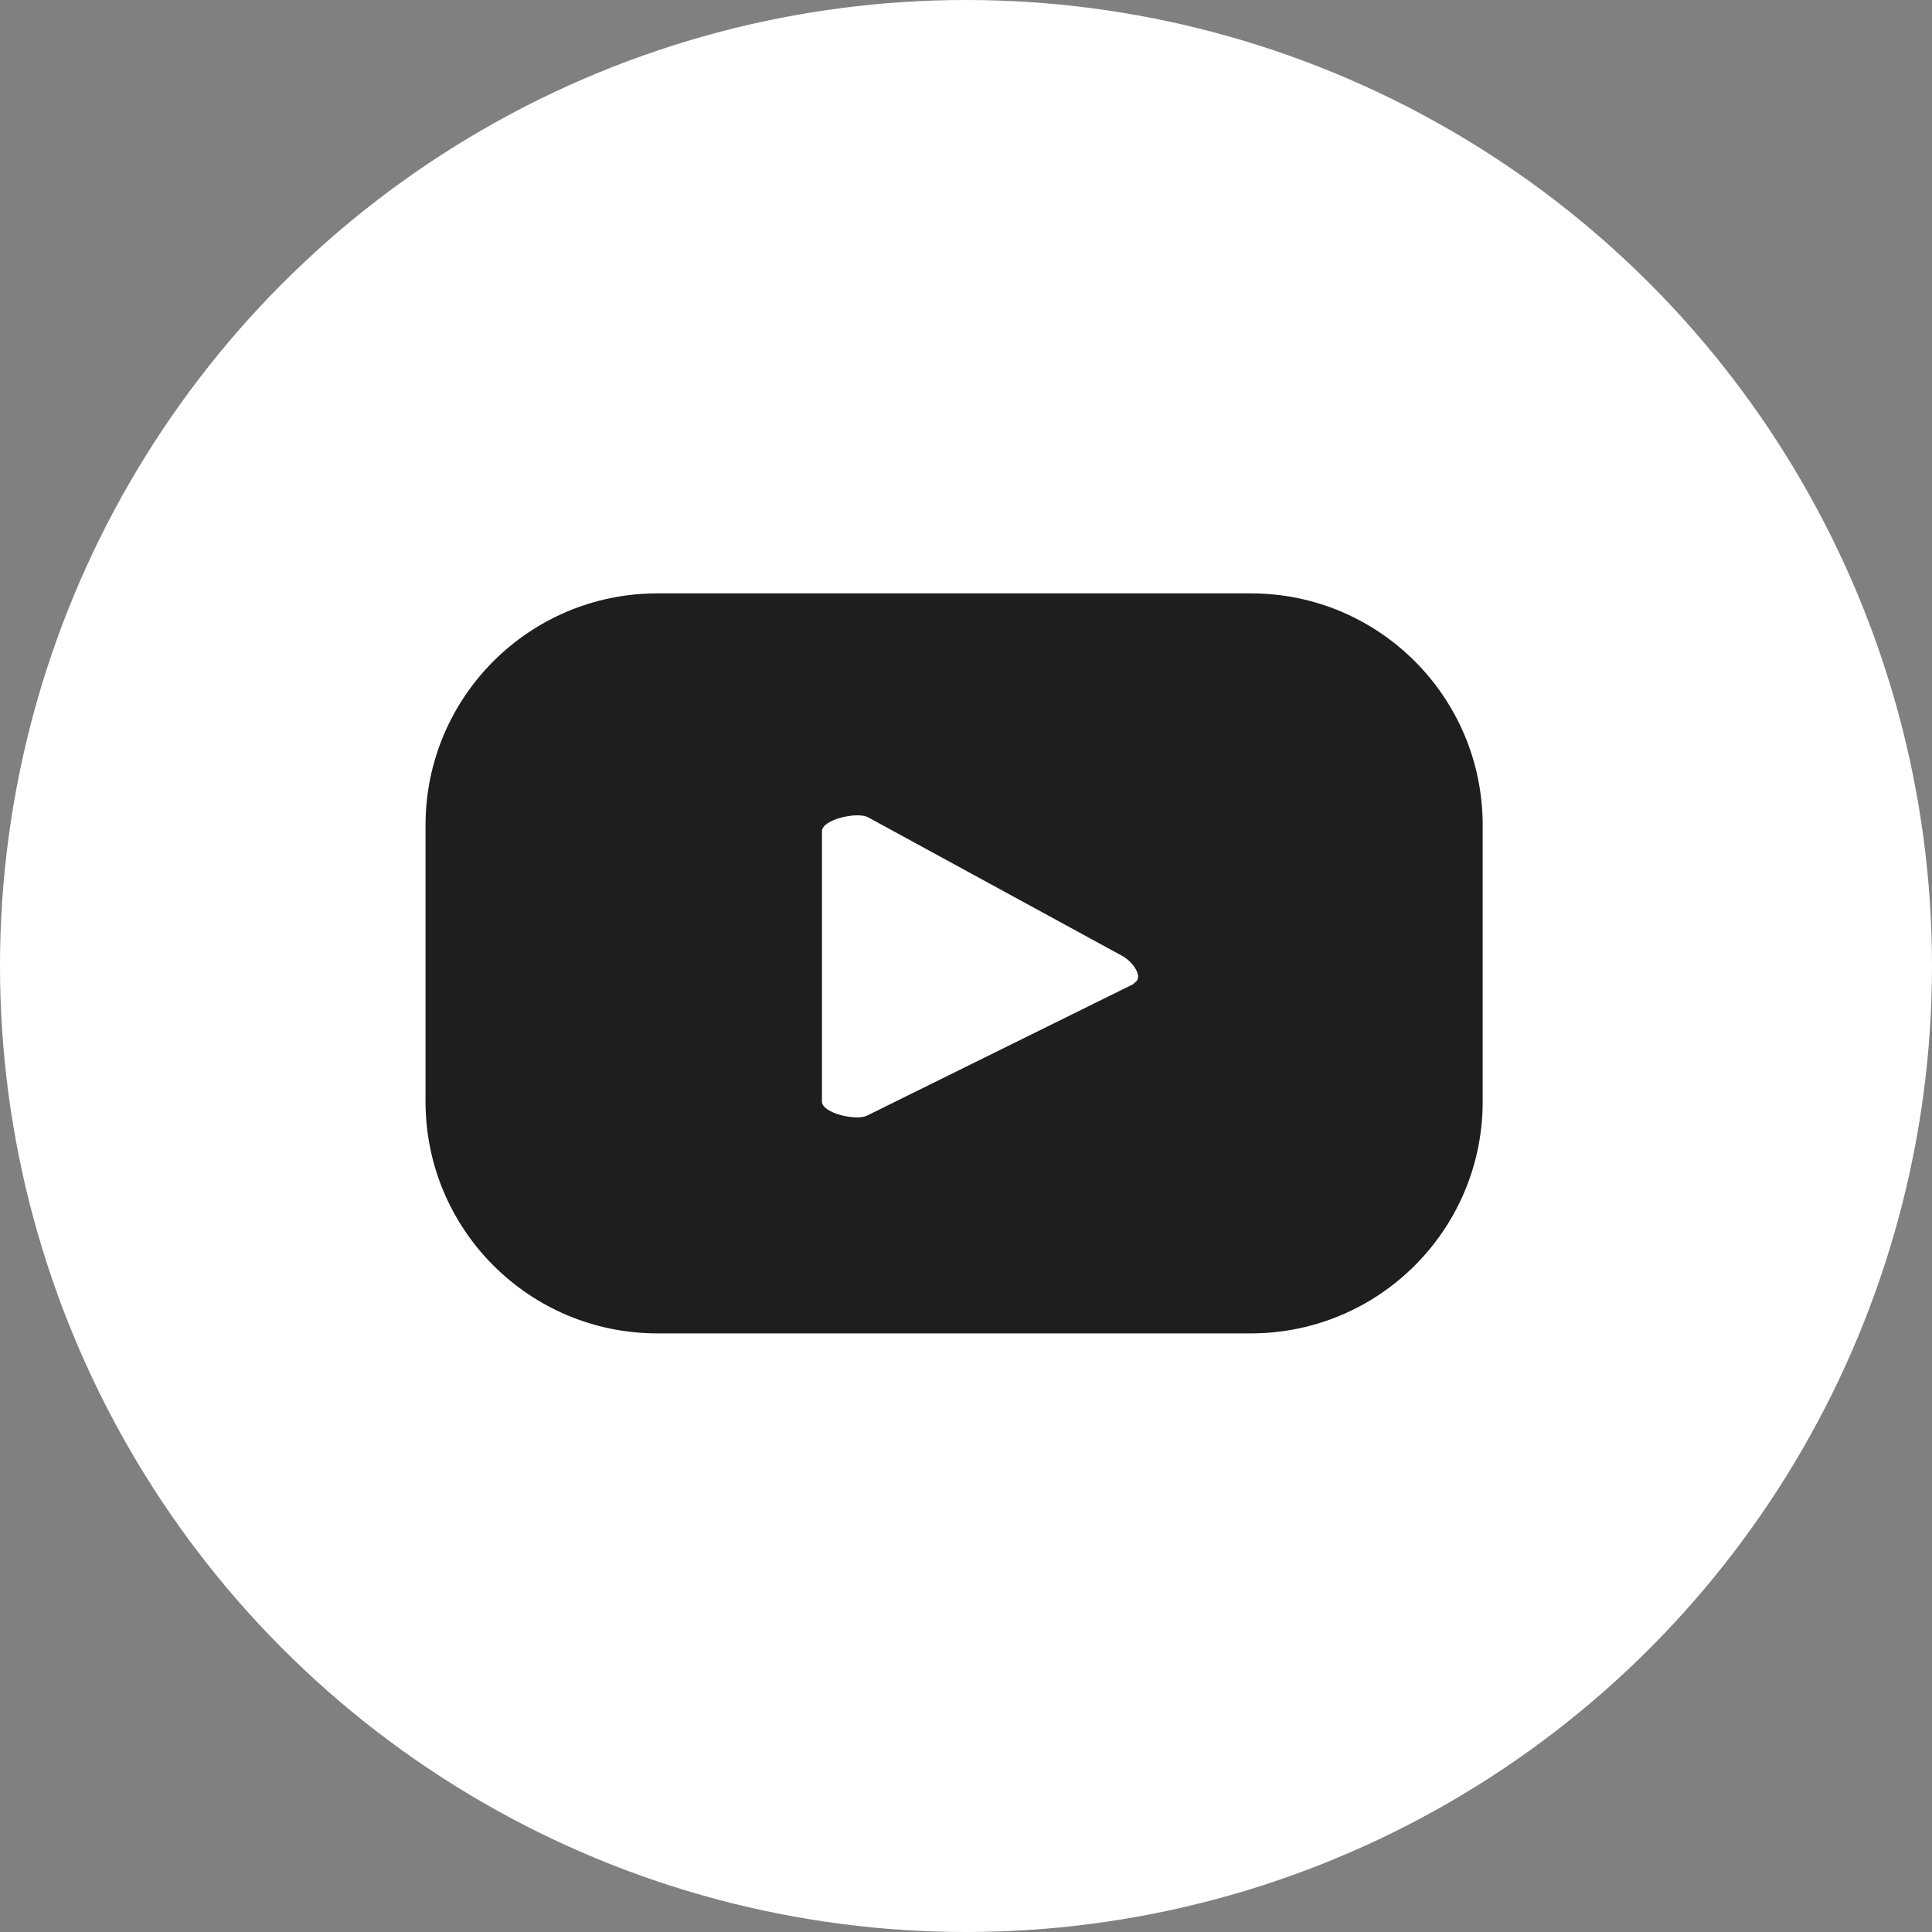 <svg width="32" height="32" viewBox="0 0 32 32" fill="none" xmlns="http://www.w3.org/2000/svg">
<rect x="0" y="0" width="32" height="32" fill="#808080" stroke="none"/>
<circle cx="16" cy="16" r="16" fill="white"/>
<path d="M24.558 13.669C24.558 11.546 22.84 9.828 20.717 9.828H10.889C8.766 9.828 7.048 11.546 7.048 13.669V18.244C7.048 20.367 8.766 22.085 10.889 22.085H20.717C22.84 22.085 24.558 20.367 24.558 18.244V13.669ZM18.78 16.296L14.369 18.474C14.194 18.572 13.614 18.441 13.614 18.244V13.768C13.614 13.571 14.205 13.439 14.38 13.538L18.594 15.836C18.769 15.935 18.955 16.197 18.78 16.285V16.296Z" fill="#1E1E1E"/>
</svg>
